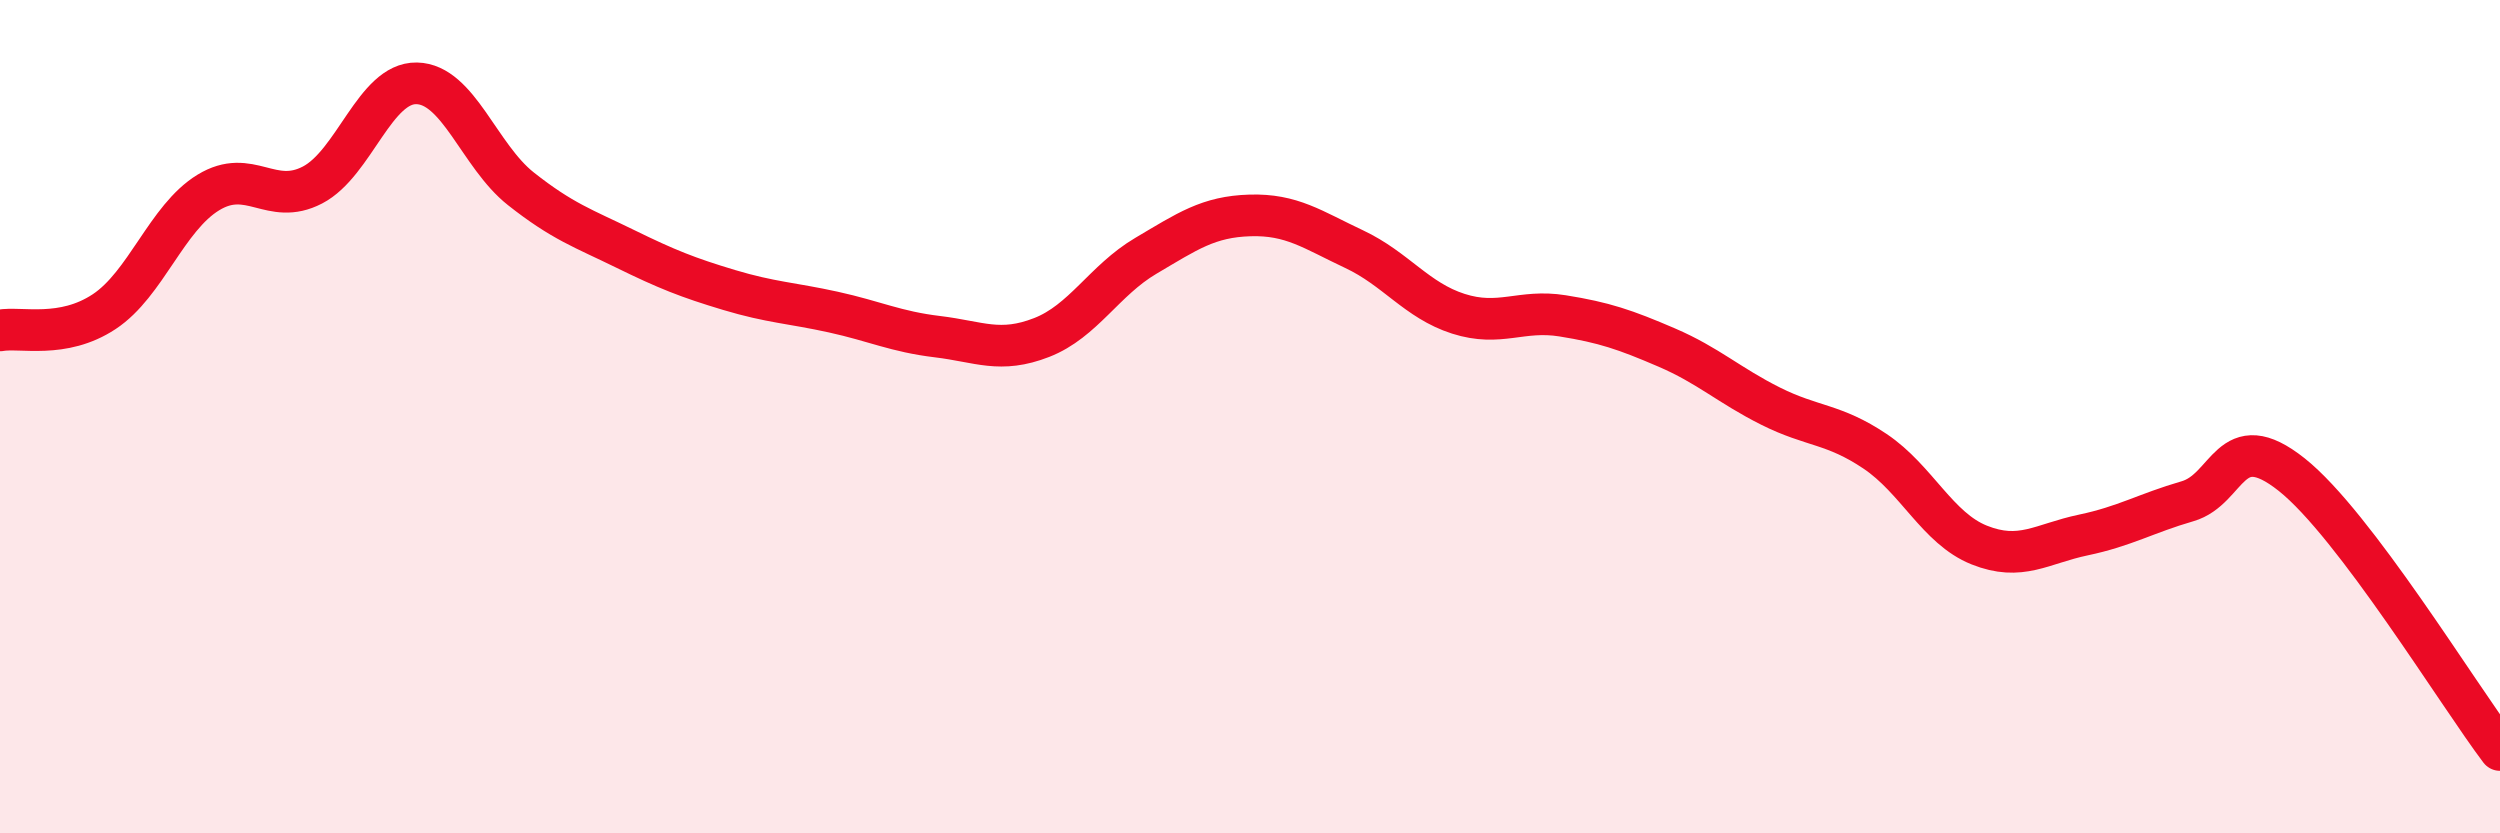 
    <svg width="60" height="20" viewBox="0 0 60 20" xmlns="http://www.w3.org/2000/svg">
      <path
        d="M 0,7.93 C 0.5,7.84 1.5,8.14 2.5,7.48 C 3.5,6.82 4,5.23 5,4.62 C 6,4.01 6.5,4.96 7.5,4.44 C 8.5,3.92 9,1.98 10,2 C 11,2.02 11.5,3.74 12.5,4.53 C 13.5,5.32 14,5.48 15,5.97 C 16,6.46 16.5,6.66 17.5,6.96 C 18.5,7.26 19,7.27 20,7.49 C 21,7.71 21.5,7.96 22.5,8.08 C 23.5,8.2 24,8.49 25,8.1 C 26,7.71 26.5,6.73 27.5,6.14 C 28.5,5.55 29,5.2 30,5.17 C 31,5.14 31.5,5.51 32.5,5.98 C 33.5,6.45 34,7.21 35,7.53 C 36,7.85 36.5,7.42 37.5,7.58 C 38.5,7.74 39,7.91 40,8.34 C 41,8.77 41.5,9.25 42.5,9.75 C 43.5,10.25 44,10.16 45,10.83 C 46,11.5 46.5,12.68 47.5,13.08 C 48.5,13.48 49,13.05 50,12.84 C 51,12.63 51.5,12.32 52.5,12.03 C 53.5,11.74 53.5,10.2 55,11.39 C 56.5,12.58 59,16.68 60,18L60 20L0 20Z"
        fill="#EB0A25"
        opacity="0.1"
        stroke-linecap="round"
        stroke-linejoin="round"
      />
      <path
        d="M 0,7.93 C 0.5,7.84 1.5,8.14 2.5,7.48 C 3.5,6.82 4,5.23 5,4.62 C 6,4.01 6.5,4.96 7.5,4.44 C 8.5,3.92 9,1.98 10,2 C 11,2.02 11.5,3.74 12.5,4.53 C 13.5,5.32 14,5.48 15,5.97 C 16,6.46 16.5,6.66 17.5,6.96 C 18.5,7.26 19,7.27 20,7.49 C 21,7.71 21.5,7.96 22.5,8.08 C 23.5,8.2 24,8.49 25,8.1 C 26,7.71 26.5,6.73 27.5,6.14 C 28.5,5.55 29,5.2 30,5.17 C 31,5.14 31.5,5.51 32.5,5.98 C 33.5,6.45 34,7.21 35,7.53 C 36,7.85 36.5,7.42 37.5,7.58 C 38.5,7.74 39,7.91 40,8.34 C 41,8.77 41.5,9.25 42.5,9.75 C 43.5,10.25 44,10.16 45,10.83 C 46,11.5 46.5,12.68 47.5,13.08 C 48.5,13.48 49,13.05 50,12.84 C 51,12.63 51.5,12.32 52.5,12.03 C 53.5,11.74 53.5,10.2 55,11.39 C 56.5,12.58 59,16.68 60,18"
        stroke="#EB0A25"
        stroke-width="1"
        fill="none"
        stroke-linecap="round"
        stroke-linejoin="round"
      />
    </svg>
  